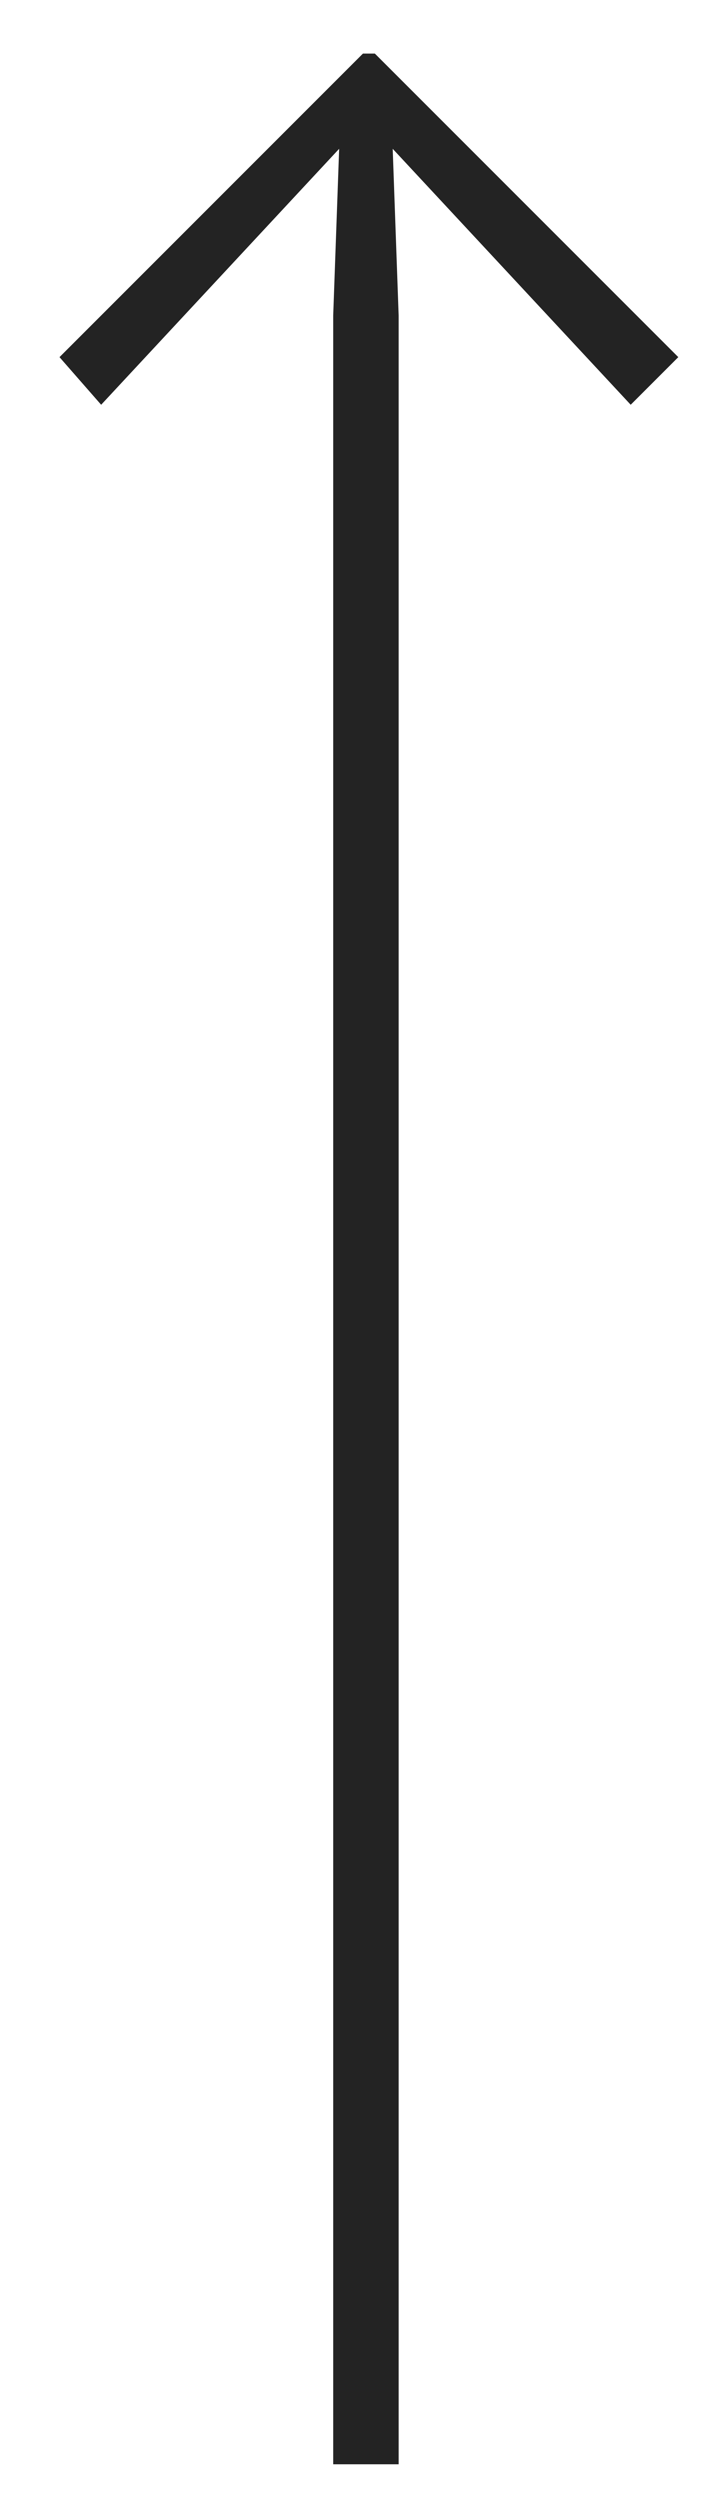 <?xml version="1.0" encoding="UTF-8"?> <!-- Generator: Adobe Illustrator 26.0.2, SVG Export Plug-In . SVG Version: 6.00 Build 0) --> <svg xmlns="http://www.w3.org/2000/svg" xmlns:xlink="http://www.w3.org/1999/xlink" version="1.1" id="Ebene_1" x="0px" y="0px" viewBox="0 0 12 42" style="enable-background:new 0 0 12 42;" xml:space="preserve"> <style type="text/css"> .st0{fill:#232323;} </style> <g> <path class="st0" d="M6.1,0.9h0.2L11.4,6l-0.8,0.8l-4-4.3l0.1,2.8v36.1H5.6V5.3l0.1-2.8l-4,4.3L1,6L6.1,0.9z"></path> </g> </svg> 